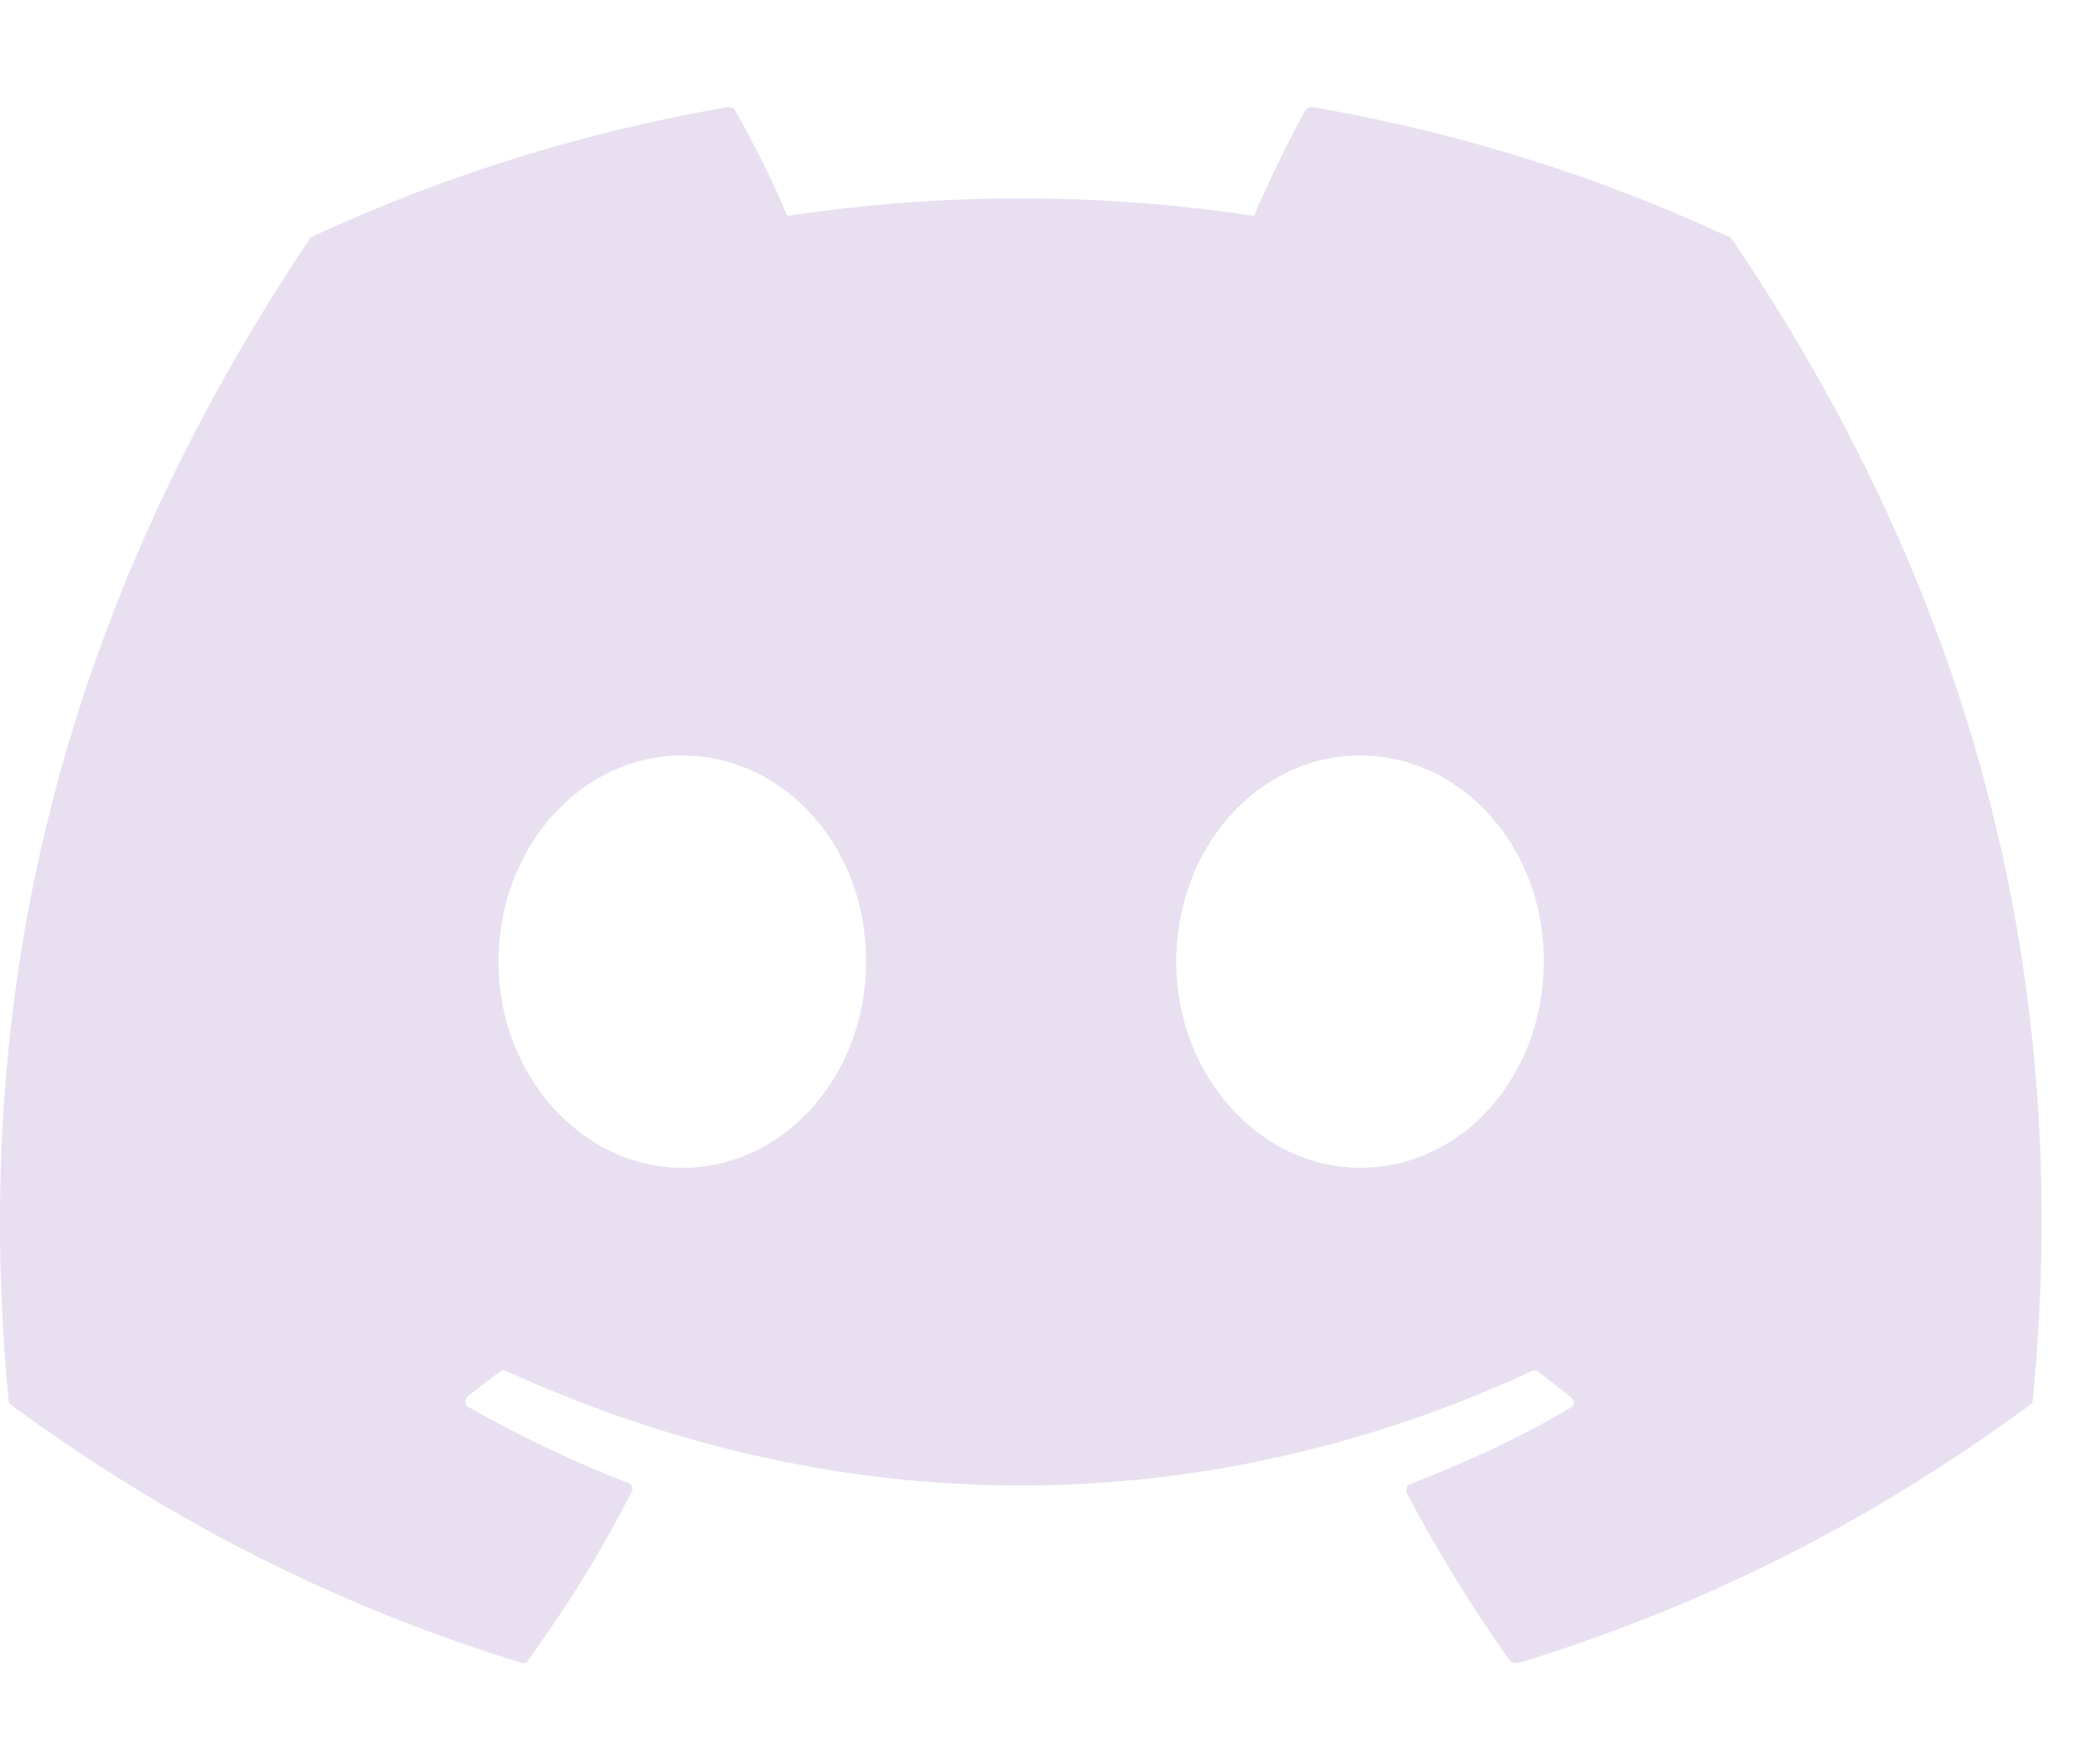 <svg width="18" height="15" viewBox="0 0 18 15" fill="none" xmlns="http://www.w3.org/2000/svg">
<path d="M14.807 2.025C13.698 1.508 12.498 1.133 11.248 0.917C11.226 0.917 11.206 0.926 11.19 0.942C11.04 1.217 10.865 1.575 10.748 1.85C9.423 1.65 8.074 1.65 6.748 1.85C6.632 1.567 6.457 1.217 6.298 0.942C6.29 0.925 6.265 0.917 6.24 0.917C4.99 1.133 3.798 1.508 2.682 2.025C2.673 2.025 2.665 2.033 2.657 2.042C0.39 5.433 -0.235 8.733 0.073 12C0.073 12.017 0.082 12.033 0.098 12.042C1.598 13.142 3.04 13.808 4.465 14.25C4.49 14.258 4.515 14.25 4.523 14.233C4.857 13.775 5.157 13.292 5.415 12.783C5.432 12.75 5.415 12.717 5.382 12.708C4.907 12.525 4.457 12.308 4.015 12.058C3.982 12.042 3.982 11.992 4.007 11.967C4.098 11.9 4.19 11.825 4.282 11.758C4.298 11.742 4.323 11.742 4.34 11.75C7.207 13.058 10.299 13.058 13.132 11.75C13.149 11.742 13.174 11.742 13.19 11.758C13.282 11.833 13.373 11.9 13.465 11.975C13.498 12 13.498 12.05 13.457 12.067C13.024 12.325 12.565 12.533 12.09 12.717C12.057 12.725 12.049 12.767 12.057 12.792C12.323 13.3 12.623 13.783 12.948 14.242C12.973 14.25 12.998 14.258 13.024 14.25C14.457 13.808 15.899 13.142 17.398 12.042C17.415 12.033 17.424 12.017 17.424 12C17.79 8.225 16.815 4.95 14.84 2.042C14.832 2.033 14.823 2.025 14.807 2.025ZM5.848 10.008C4.99 10.008 4.273 9.217 4.273 8.242C4.273 7.267 4.973 6.475 5.848 6.475C6.732 6.475 7.432 7.275 7.423 8.242C7.423 9.217 6.723 10.008 5.848 10.008ZM11.657 10.008C10.799 10.008 10.082 9.217 10.082 8.242C10.082 7.267 10.782 6.475 11.657 6.475C12.54 6.475 13.24 7.275 13.232 8.242C13.232 9.217 12.54 10.008 11.657 10.008Z" fill="#E8E0F1"/>
</svg>
